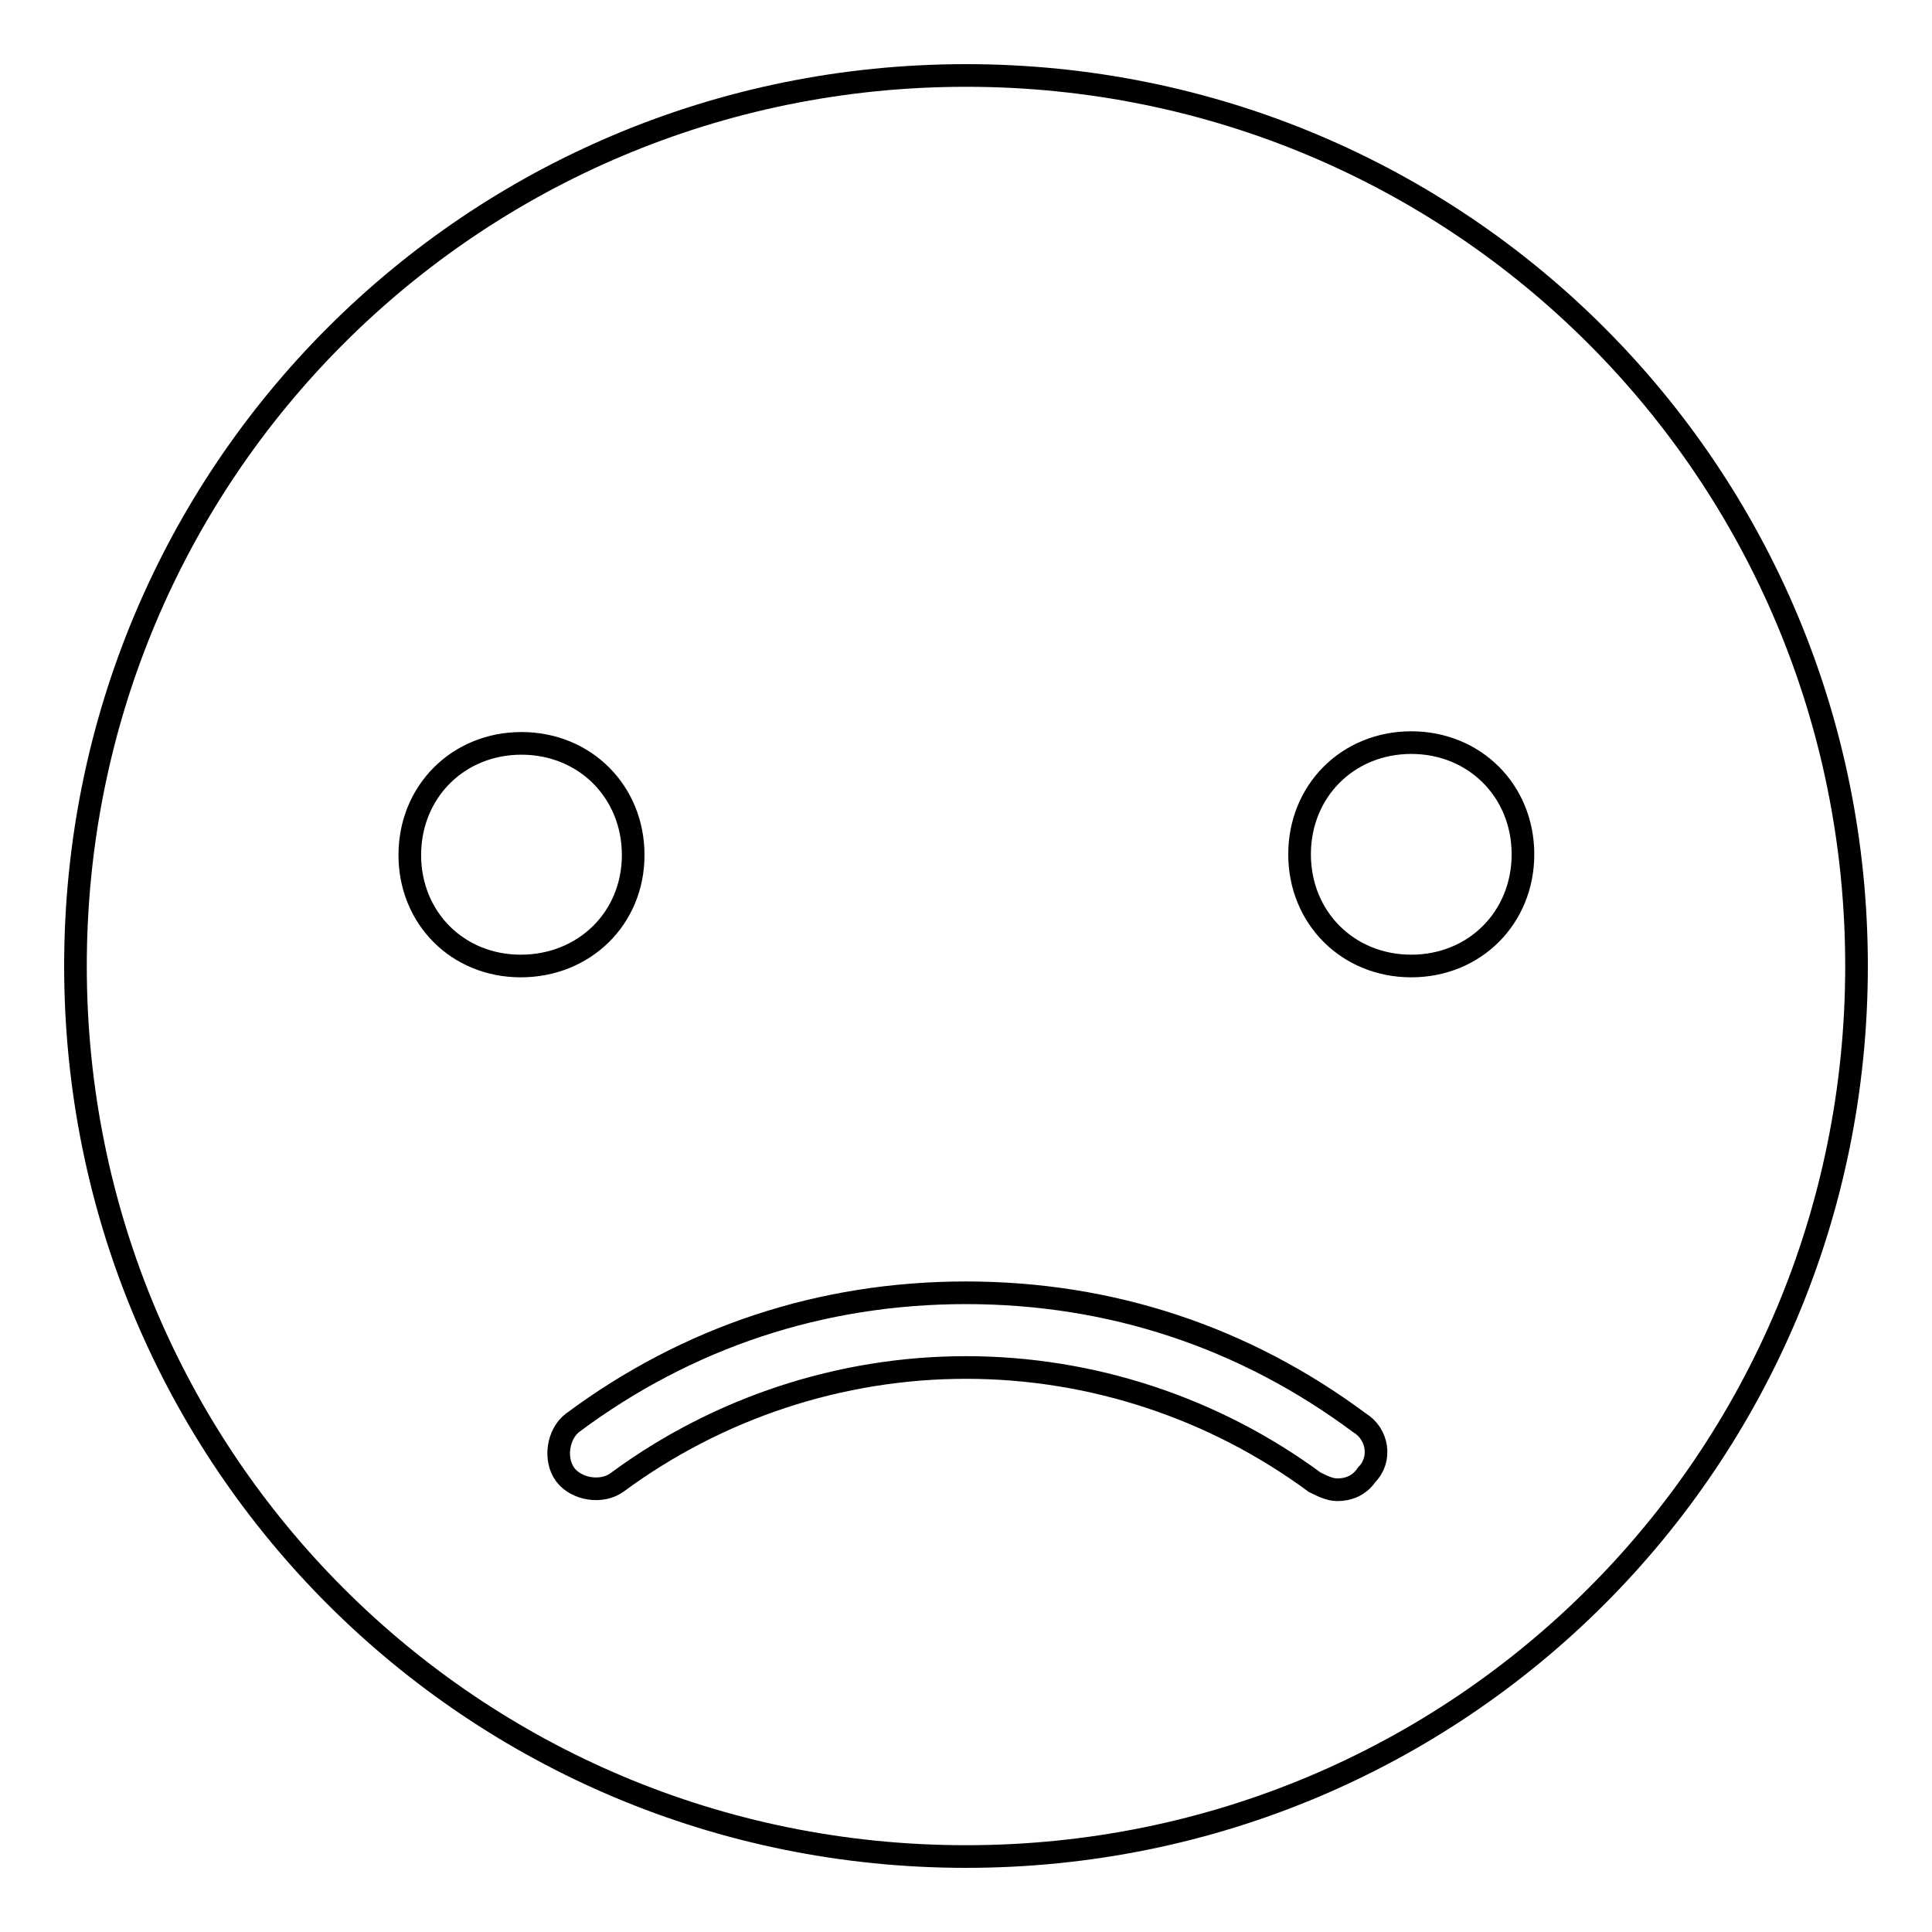 <?xml version="1.0" encoding="utf-8"?>
<!-- Svg Vector Icons : http://www.onlinewebfonts.com/icon -->
<!DOCTYPE svg PUBLIC "-//W3C//DTD SVG 1.1//EN" "http://www.w3.org/Graphics/SVG/1.1/DTD/svg11.dtd">
<svg version="1.1" xmlns="http://www.w3.org/2000/svg" xmlns:xlink="http://www.w3.org/1999/xlink" x="0px" y="0px" viewBox="0 0 256 256" enable-background="new 0 0 256 256" xml:space="preserve">
<g> <path stroke-width="3" fill-opacity="0" stroke="#000000"  d="M128,10C62.6,10,10,62.6,10,128c0,65.4,52.6,118,118,118s118-52.6,118-118C246,62.6,193.4,10,128,10z  M54.3,113.3c0-8.4,6.4-14.8,14.8-14.8s14.8,6.4,14.8,14.8S77.4,128,69,128S54.3,121.6,54.3,113.3z M181.1,195.4 c-1,1.5-2.5,2-3.9,2c-1,0-2-0.5-3-1c-13.3-9.8-29.5-15.2-46.2-15.2c-16.7,0-32.9,5.4-46.2,15.2c-2,1.5-5.4,1-6.9-1s-1-5.4,1-6.9 c15.2-11.3,32.9-17.2,52.1-17.2s36.9,5.9,52.1,17.2C182.6,190,183.1,193.4,181.1,195.4L181.1,195.4z M187,128 c-8.4,0-14.8-6.4-14.8-14.8s6.4-14.8,14.8-14.8s14.8,6.4,14.8,14.8S195.4,128,187,128z"/></g>
</svg>